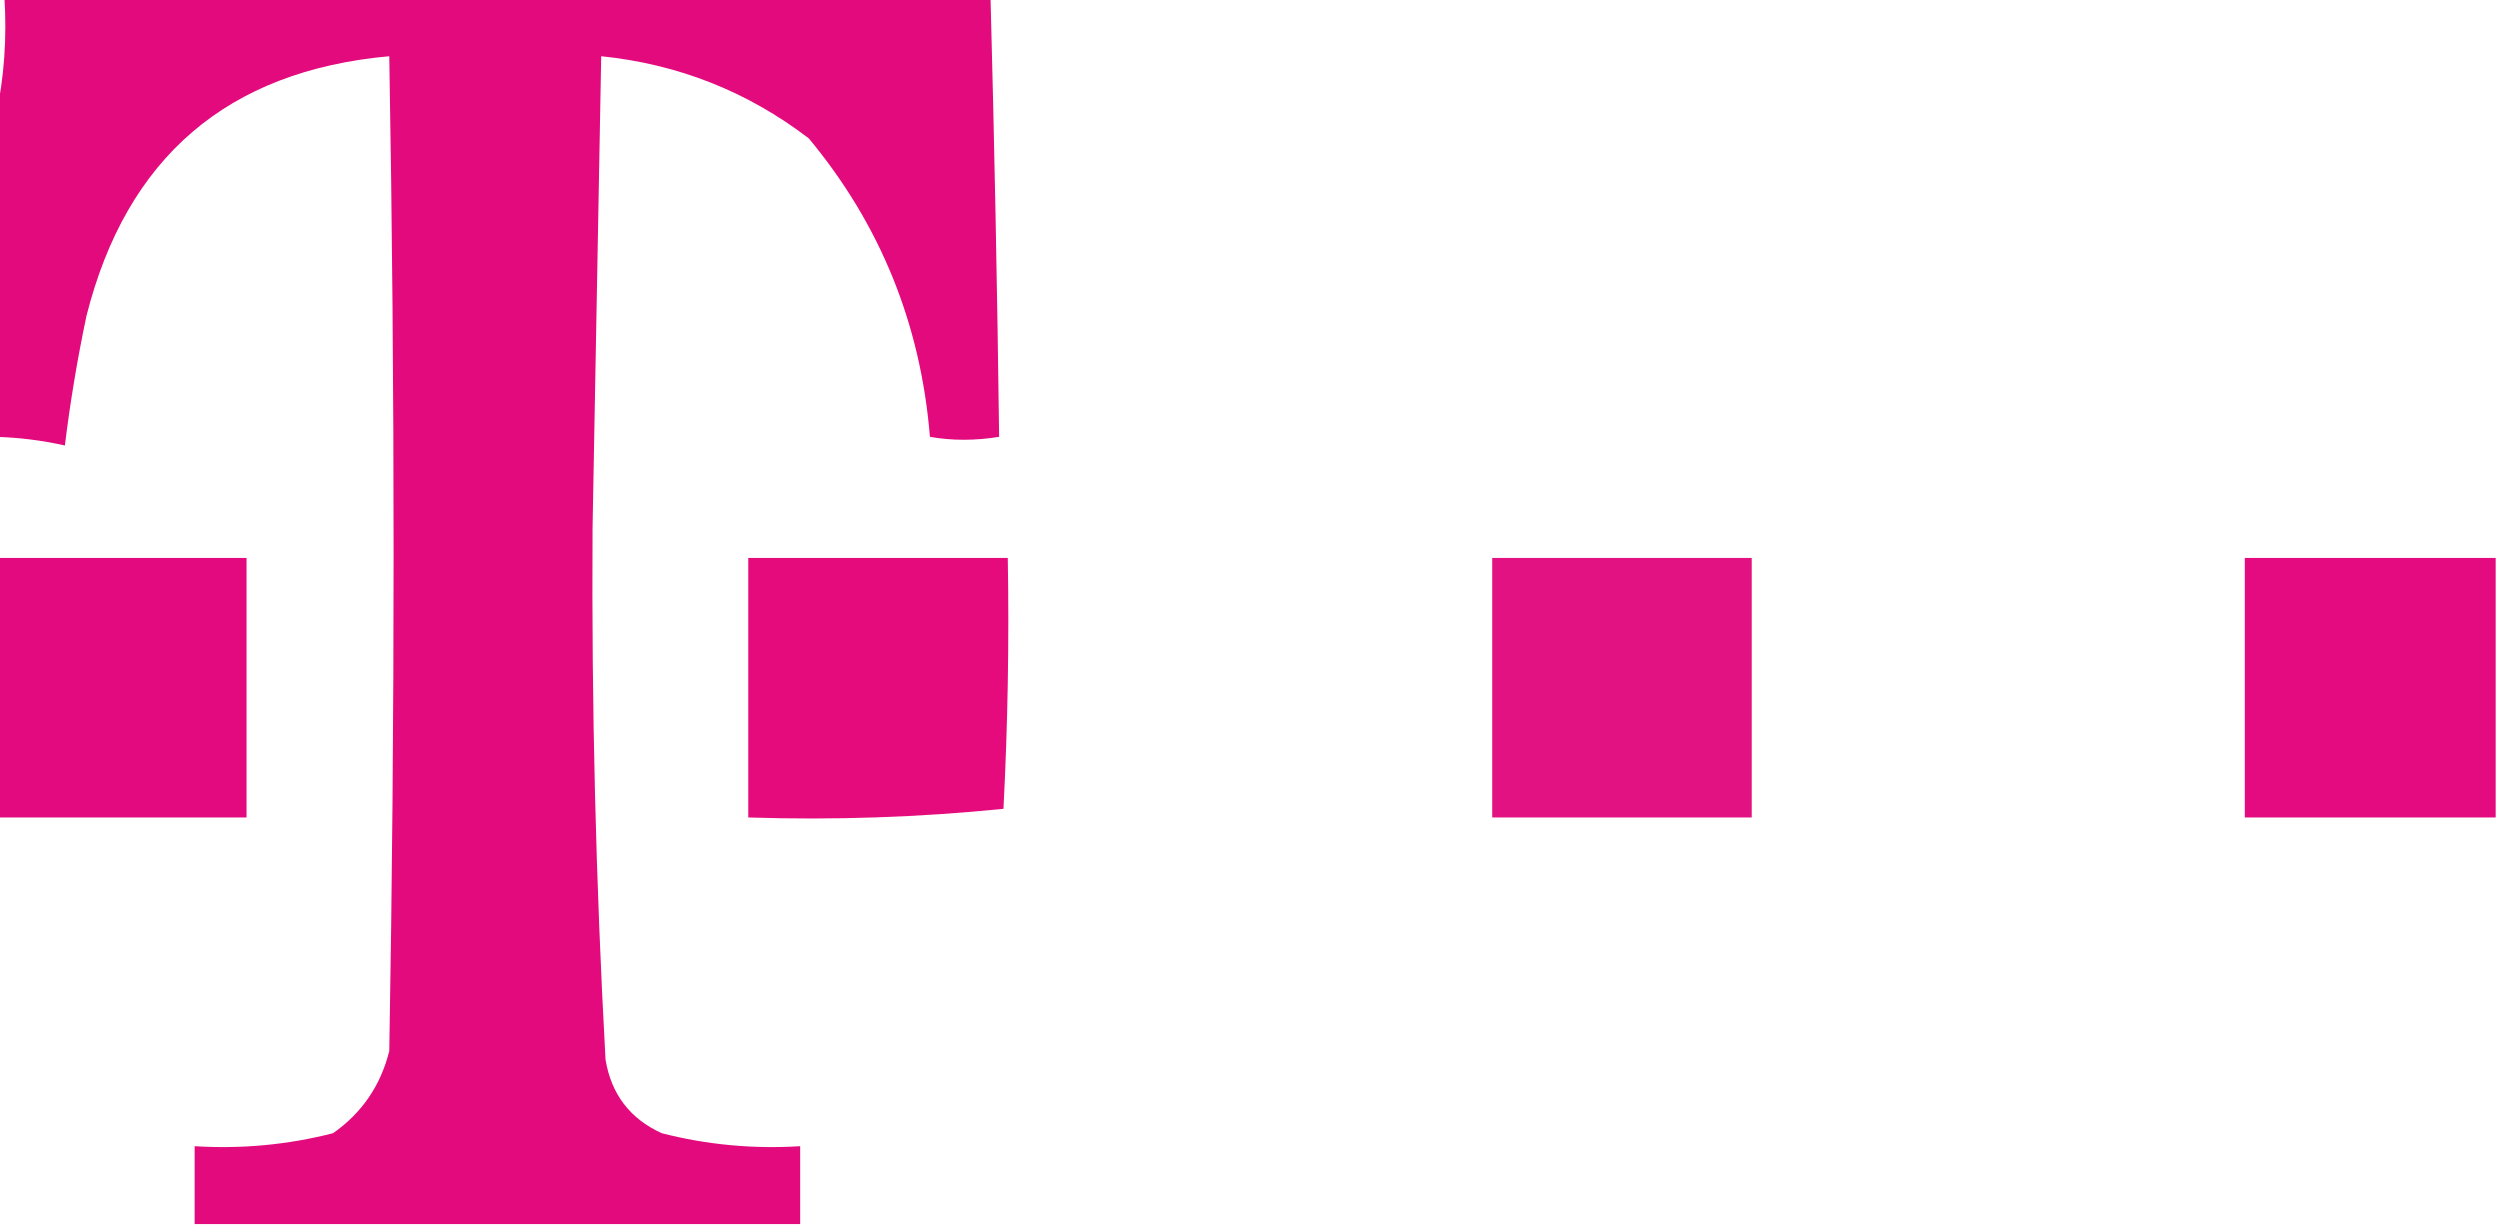 <svg xmlns:xlink="http://www.w3.org/1999/xlink" style="shape-rendering:geometricPrecision; text-rendering:geometricPrecision; image-rendering:optimizeQuality; fill-rule:evenodd; clip-rule:evenodd" height="142px" width="289px" version="1.1" xmlns="http://www.w3.org/2000/svg">
<g><path d="M 0.5,-0.5 C 38.5,-0.5 76.5,-0.5 114.5,-0.5C 114.952,16.497 115.286,33.497 115.5,50.5C 112.71,50.949 110.044,50.949 107.5,50.5C 106.435,37.456 101.768,25.956 93.5,16C 86.414,10.581 78.414,7.415 69.5,6.5C 69.167,24.667 68.833,42.833 68.5,61C 68.376,81.531 68.876,102.031 70,122.5C 70.668,126.499 72.835,129.332 76.5,131C 81.736,132.339 87.07,132.839 92.5,132.5C 92.5,135.5 92.5,138.5 92.5,141.5C 69.167,141.5 45.833,141.5 22.5,141.5C 22.5,138.5 22.5,135.5 22.5,132.5C 27.93,132.839 33.264,132.339 38.5,131C 41.836,128.659 44.002,125.493 45,121.5C 45.667,83.167 45.667,44.833 45,6.5C 26.303,8.191 14.636,18.191 10,36.5C 8.949,41.474 8.115,46.474 7.5,51.5C 4.873,50.908 2.206,50.575 -0.5,50.5C -0.5,38.167 -0.5,25.833 -0.5,13.5C 0.486,9.03 0.819,4.363 0.5,-0.5 Z" fill="#e20079" style="opacity:0.958"></path></g>
<g><path d="M -0.5,64.5 C 9.167,64.5 18.833,64.5 28.5,64.5C 28.5,74.5 28.5,84.5 28.5,94.5C 18.833,94.5 9.167,94.5 -0.5,94.5C -0.5,84.5 -0.5,74.5 -0.5,64.5 Z" fill="#e10079" style="opacity:0.958"></path></g>
<g><path d="M 86.5,64.5 C 96.5,64.5 106.5,64.5 116.5,64.5C 116.666,74.172 116.5,83.839 116,93.5C 106.25,94.486 96.416,94.819 86.5,94.5C 86.5,84.5 86.5,74.5 86.5,64.5 Z" fill="#e30076" style="opacity:0.957"></path></g>
<g><path d="M 172.5,64.5 C 182.5,64.5 192.5,64.5 202.5,64.5C 202.5,74.5 202.5,84.5 202.5,94.5C 192.5,94.5 182.5,94.5 172.5,94.5C 172.5,84.5 172.5,74.5 172.5,64.5 Z" fill="#e10079" style="opacity:0.926"></path></g>
<g><path d="M 288.5,64.5 C 288.5,74.5 288.5,84.5 288.5,94.5C 278.833,94.5 269.167,94.5 259.5,94.5C 259.5,84.5 259.5,74.5 259.5,64.5C 269.167,64.5 278.833,64.5 288.5,64.5 Z" fill="#e10079" style="opacity:0.957"></path></g>
</svg>

